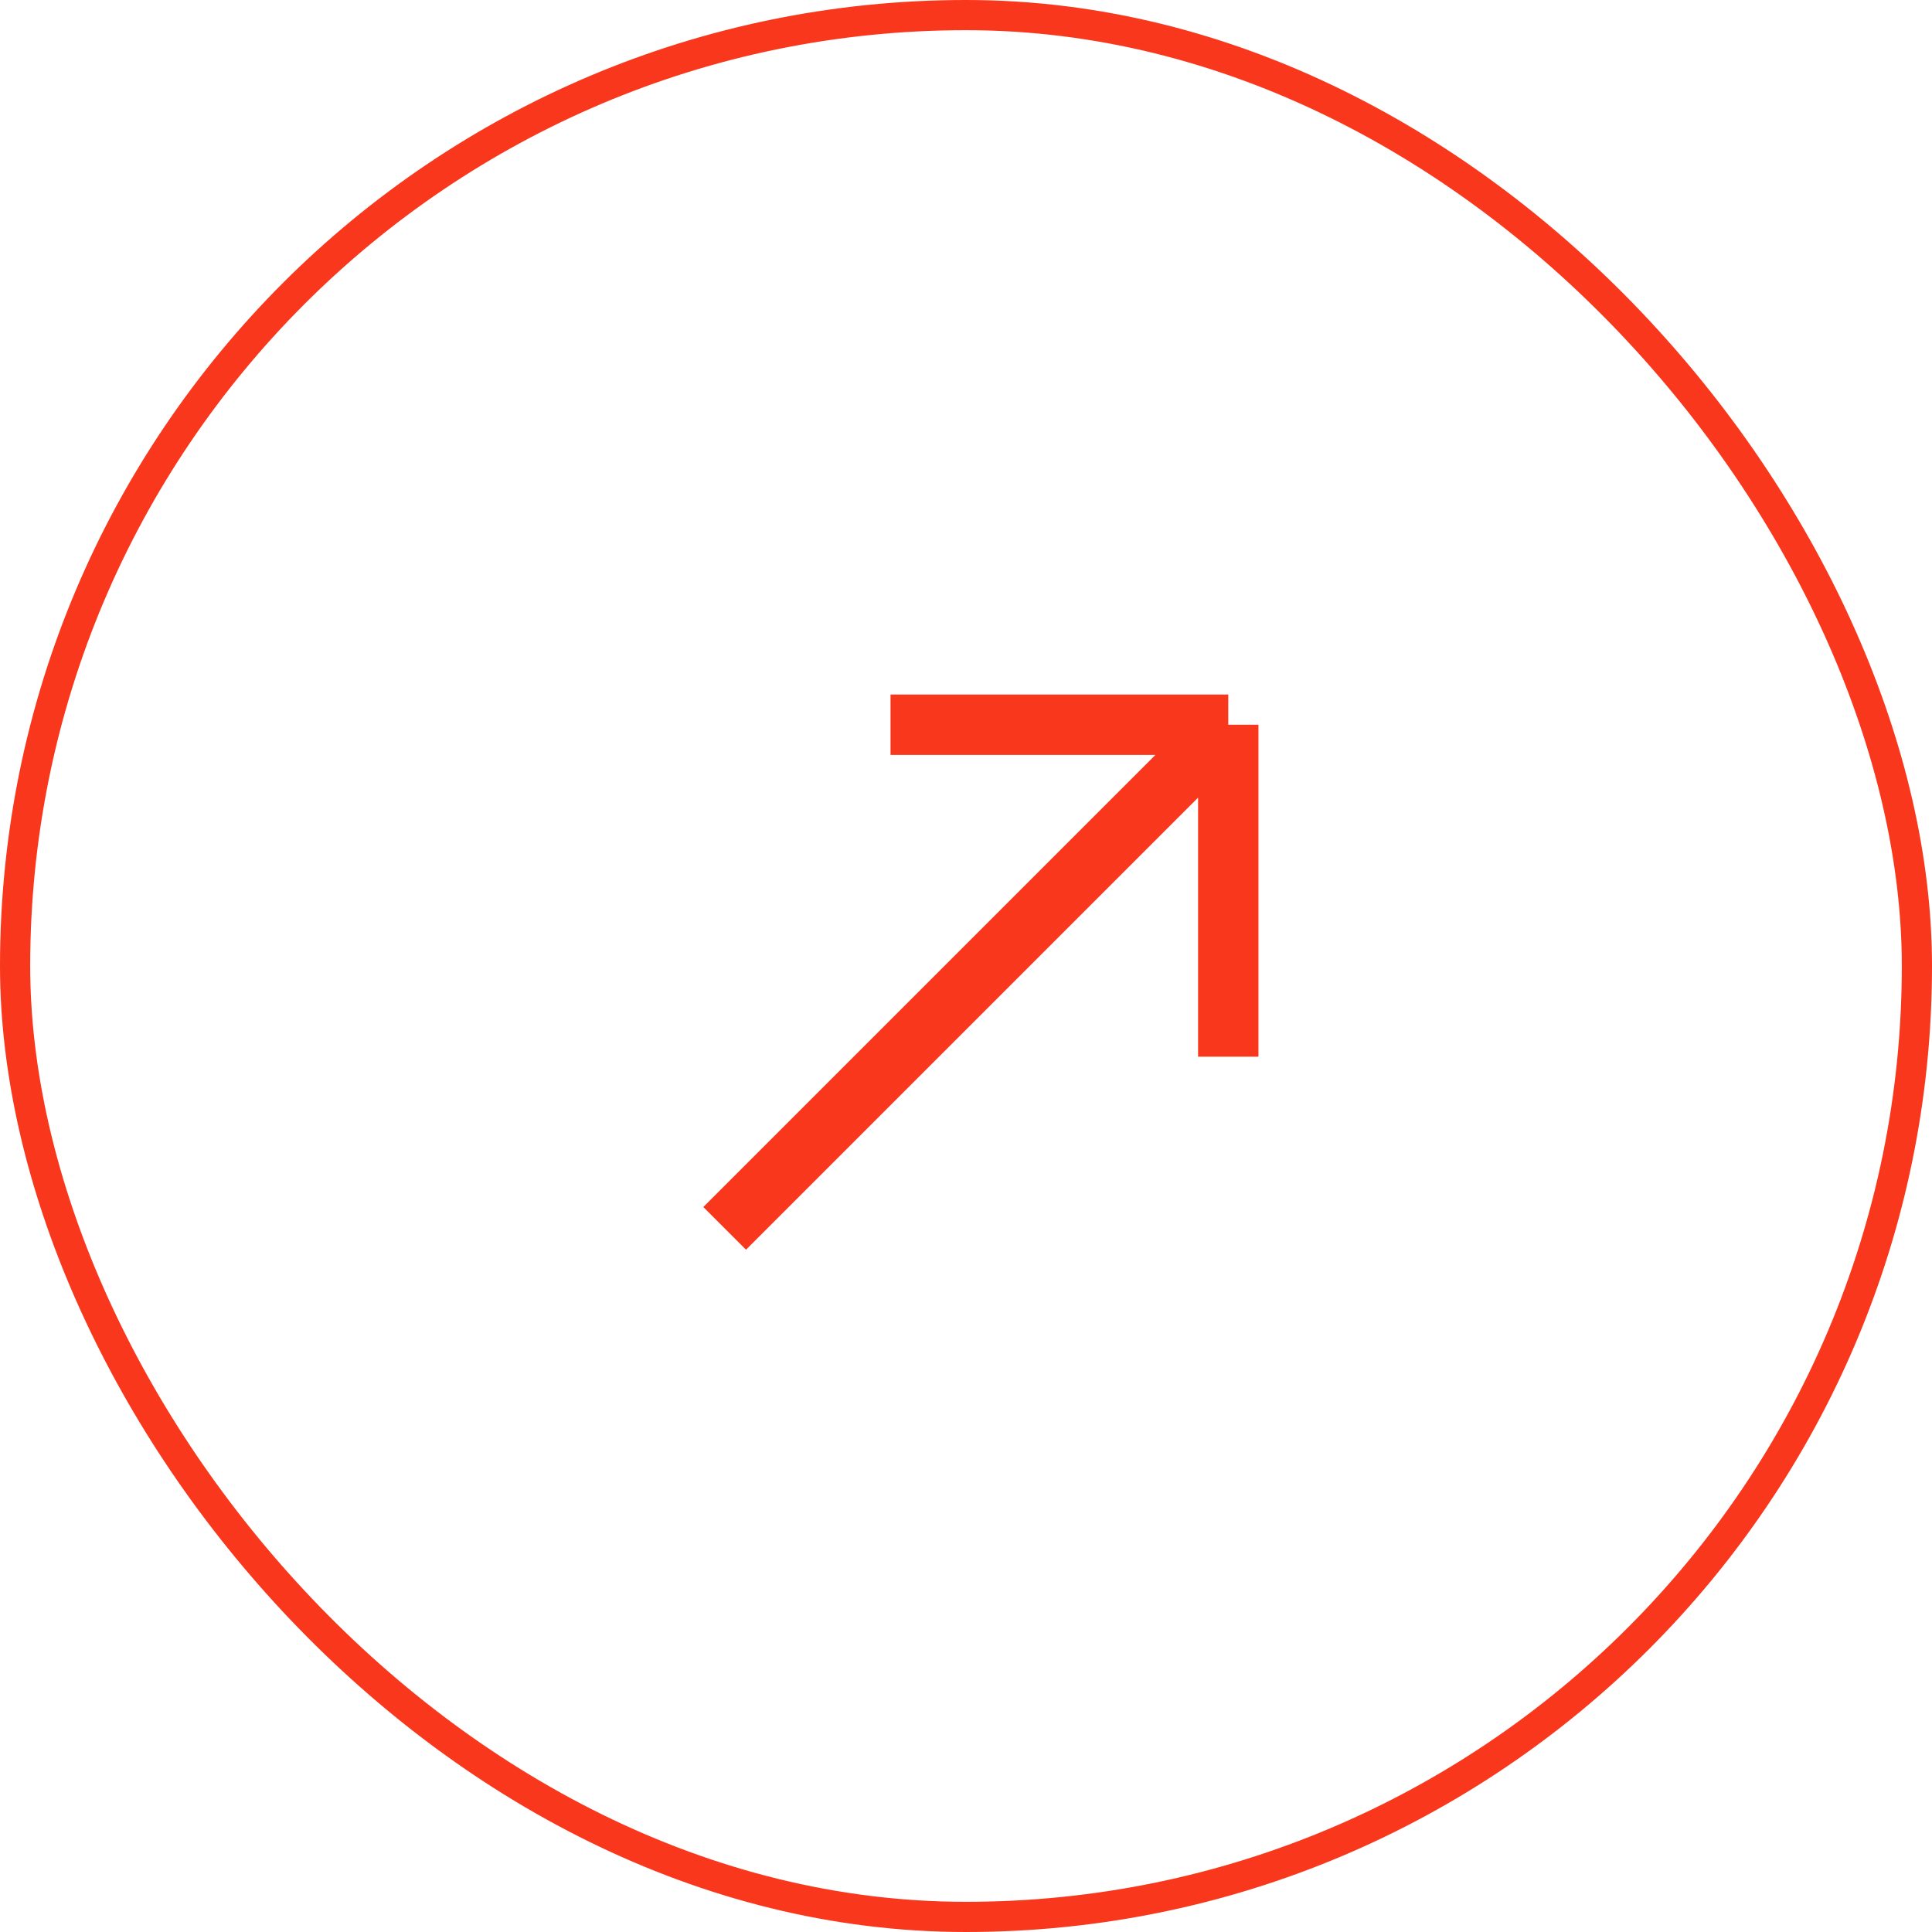 <svg width="64" height="64" viewBox="0 0 64 64" fill="none" xmlns="http://www.w3.org/2000/svg">
<rect x="0.5" y="0.5" width="63" height="63" rx="31.5" stroke="#F9371C"/>
<path d="M40.688 24.008L24.005 40.691M40.688 24.008L29.5 24.008M40.688 24.008L40.688 35.003" stroke="#F9371C" stroke-width="2"/>
</svg>
